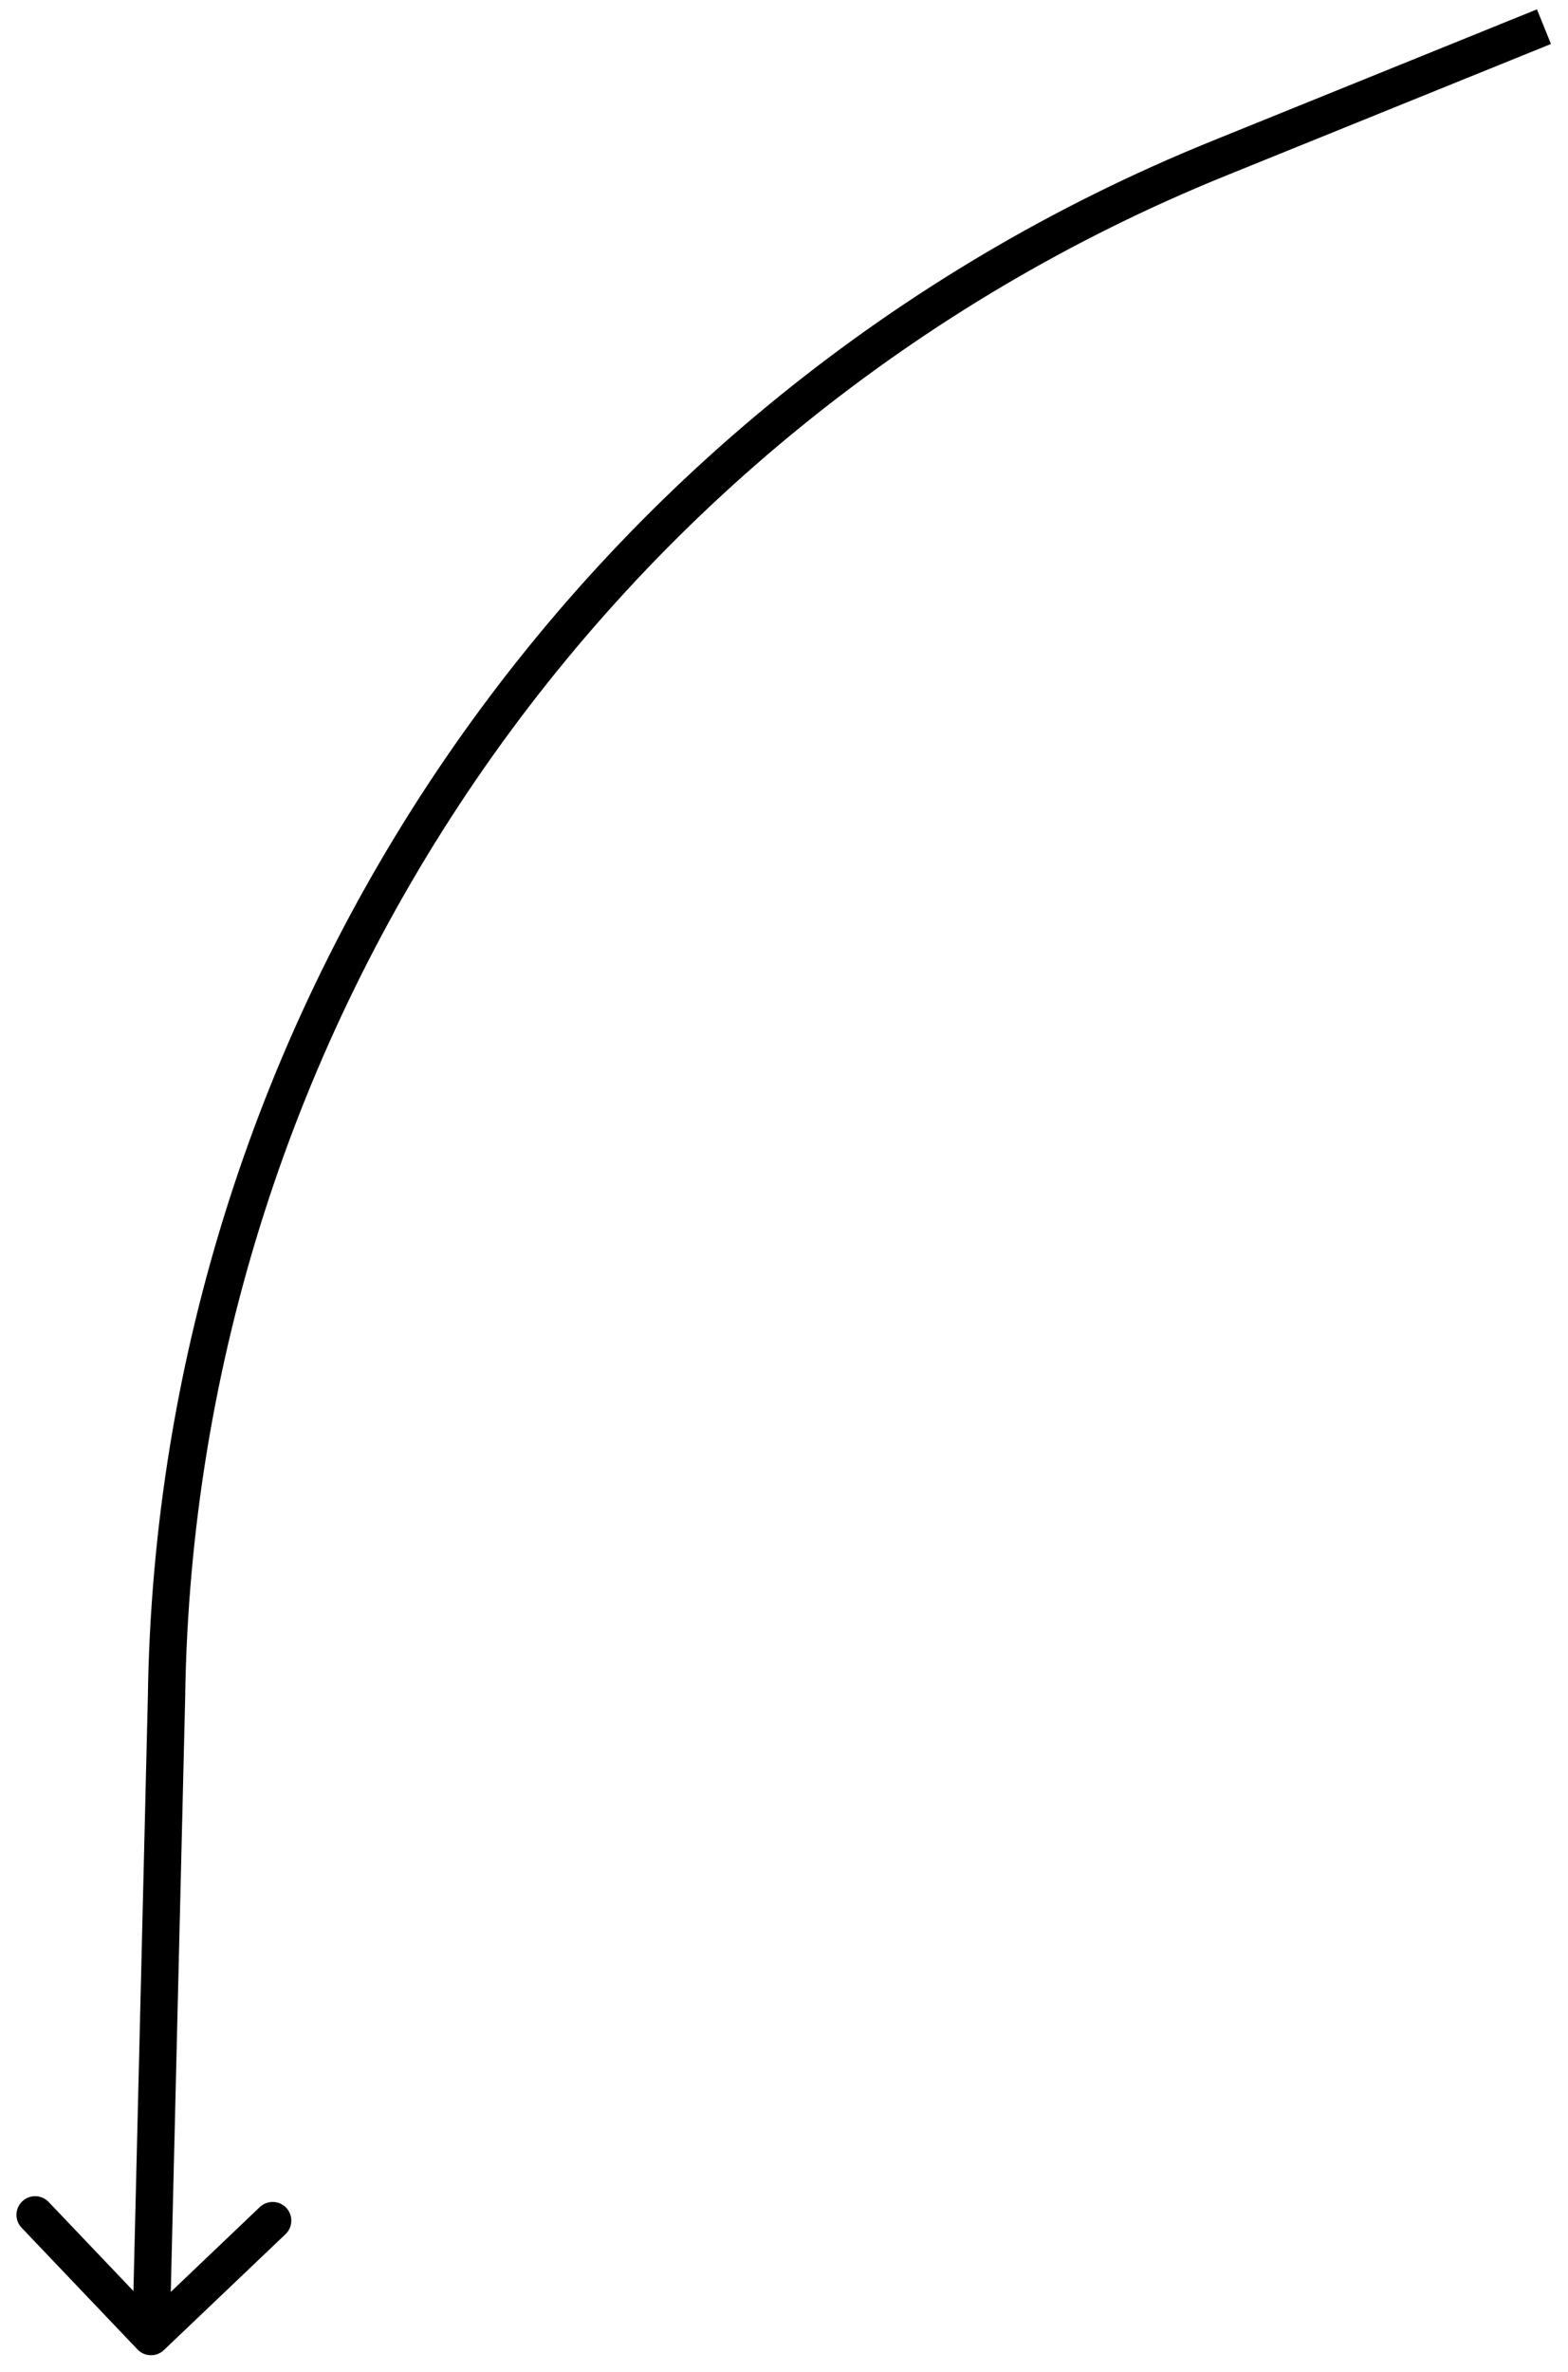 <?xml version="1.0" encoding="UTF-8"?> <svg xmlns="http://www.w3.org/2000/svg" width="84" height="127" viewBox="0 0 84 127" fill="none"> <path d="M8.78 125.834C8.38 126.215 7.747 126.2 7.366 125.8L1.158 119.284C0.777 118.884 0.793 118.251 1.193 117.87C1.592 117.489 2.225 117.504 2.606 117.904L8.124 123.697L13.917 118.178C14.317 117.798 14.95 117.813 15.331 118.213C15.711 118.613 15.696 119.246 15.296 119.627L8.78 125.834ZM8.919 90.912L9.919 90.926L9.919 90.936L8.919 90.912ZM83.087 2.355L65.685 9.402L64.934 7.548L82.337 0.501L83.087 2.355ZM9.919 90.936L9.09 125.135L7.09 125.086L7.92 90.888L9.919 90.936ZM65.685 9.402C32.389 22.885 10.416 55.008 9.919 90.926L7.92 90.898C8.428 54.176 30.893 21.333 64.934 7.548L65.685 9.402Z" fill="black"></path> </svg> 